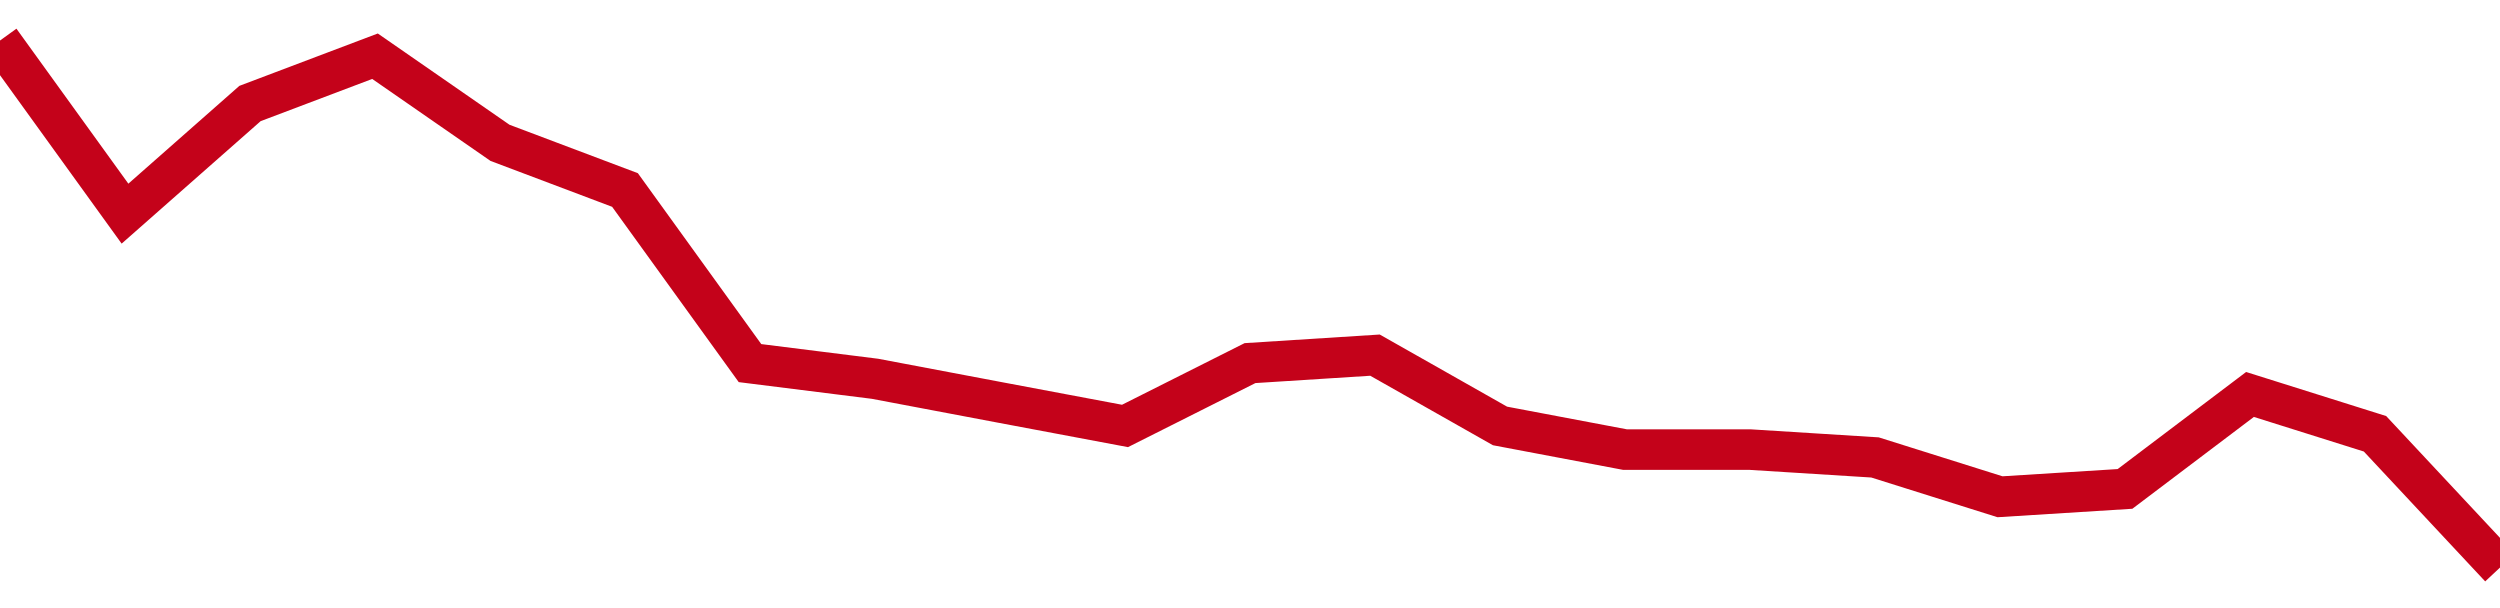 <!-- Generated with https://github.com/jxxe/sparkline/ --><svg viewBox="0 0 185 45" class="sparkline" xmlns="http://www.w3.org/2000/svg"><path class="sparkline--fill" d="M 0 3 L 0 3 L 9.25 15.81 L 18.5 7.66 L 27.75 4.16 L 37 10.57 L 46.25 14.06 L 55.5 26.87 L 64.75 28.03 L 74 29.78 L 83.25 31.52 L 92.5 26.87 L 101.75 26.28 L 111 31.52 L 120.25 33.27 L 129.5 33.27 L 138.75 33.85 L 148 36.76 L 157.25 36.18 L 166.5 29.19 L 175.75 32.1 L 185 42 V 45 L 0 45 Z" stroke="none" fill="none" ></path><path class="sparkline--line" d="M 0 3 L 0 3 L 9.25 15.81 L 18.5 7.66 L 27.75 4.16 L 37 10.57 L 46.25 14.06 L 55.5 26.87 L 64.75 28.03 L 74 29.78 L 83.25 31.52 L 92.5 26.87 L 101.75 26.28 L 111 31.52 L 120.25 33.27 L 129.5 33.27 L 138.75 33.85 L 148 36.76 L 157.25 36.18 L 166.5 29.19 L 175.75 32.1 L 185 42" fill="none" stroke-width="3" stroke="#C4021A" ></path></svg>